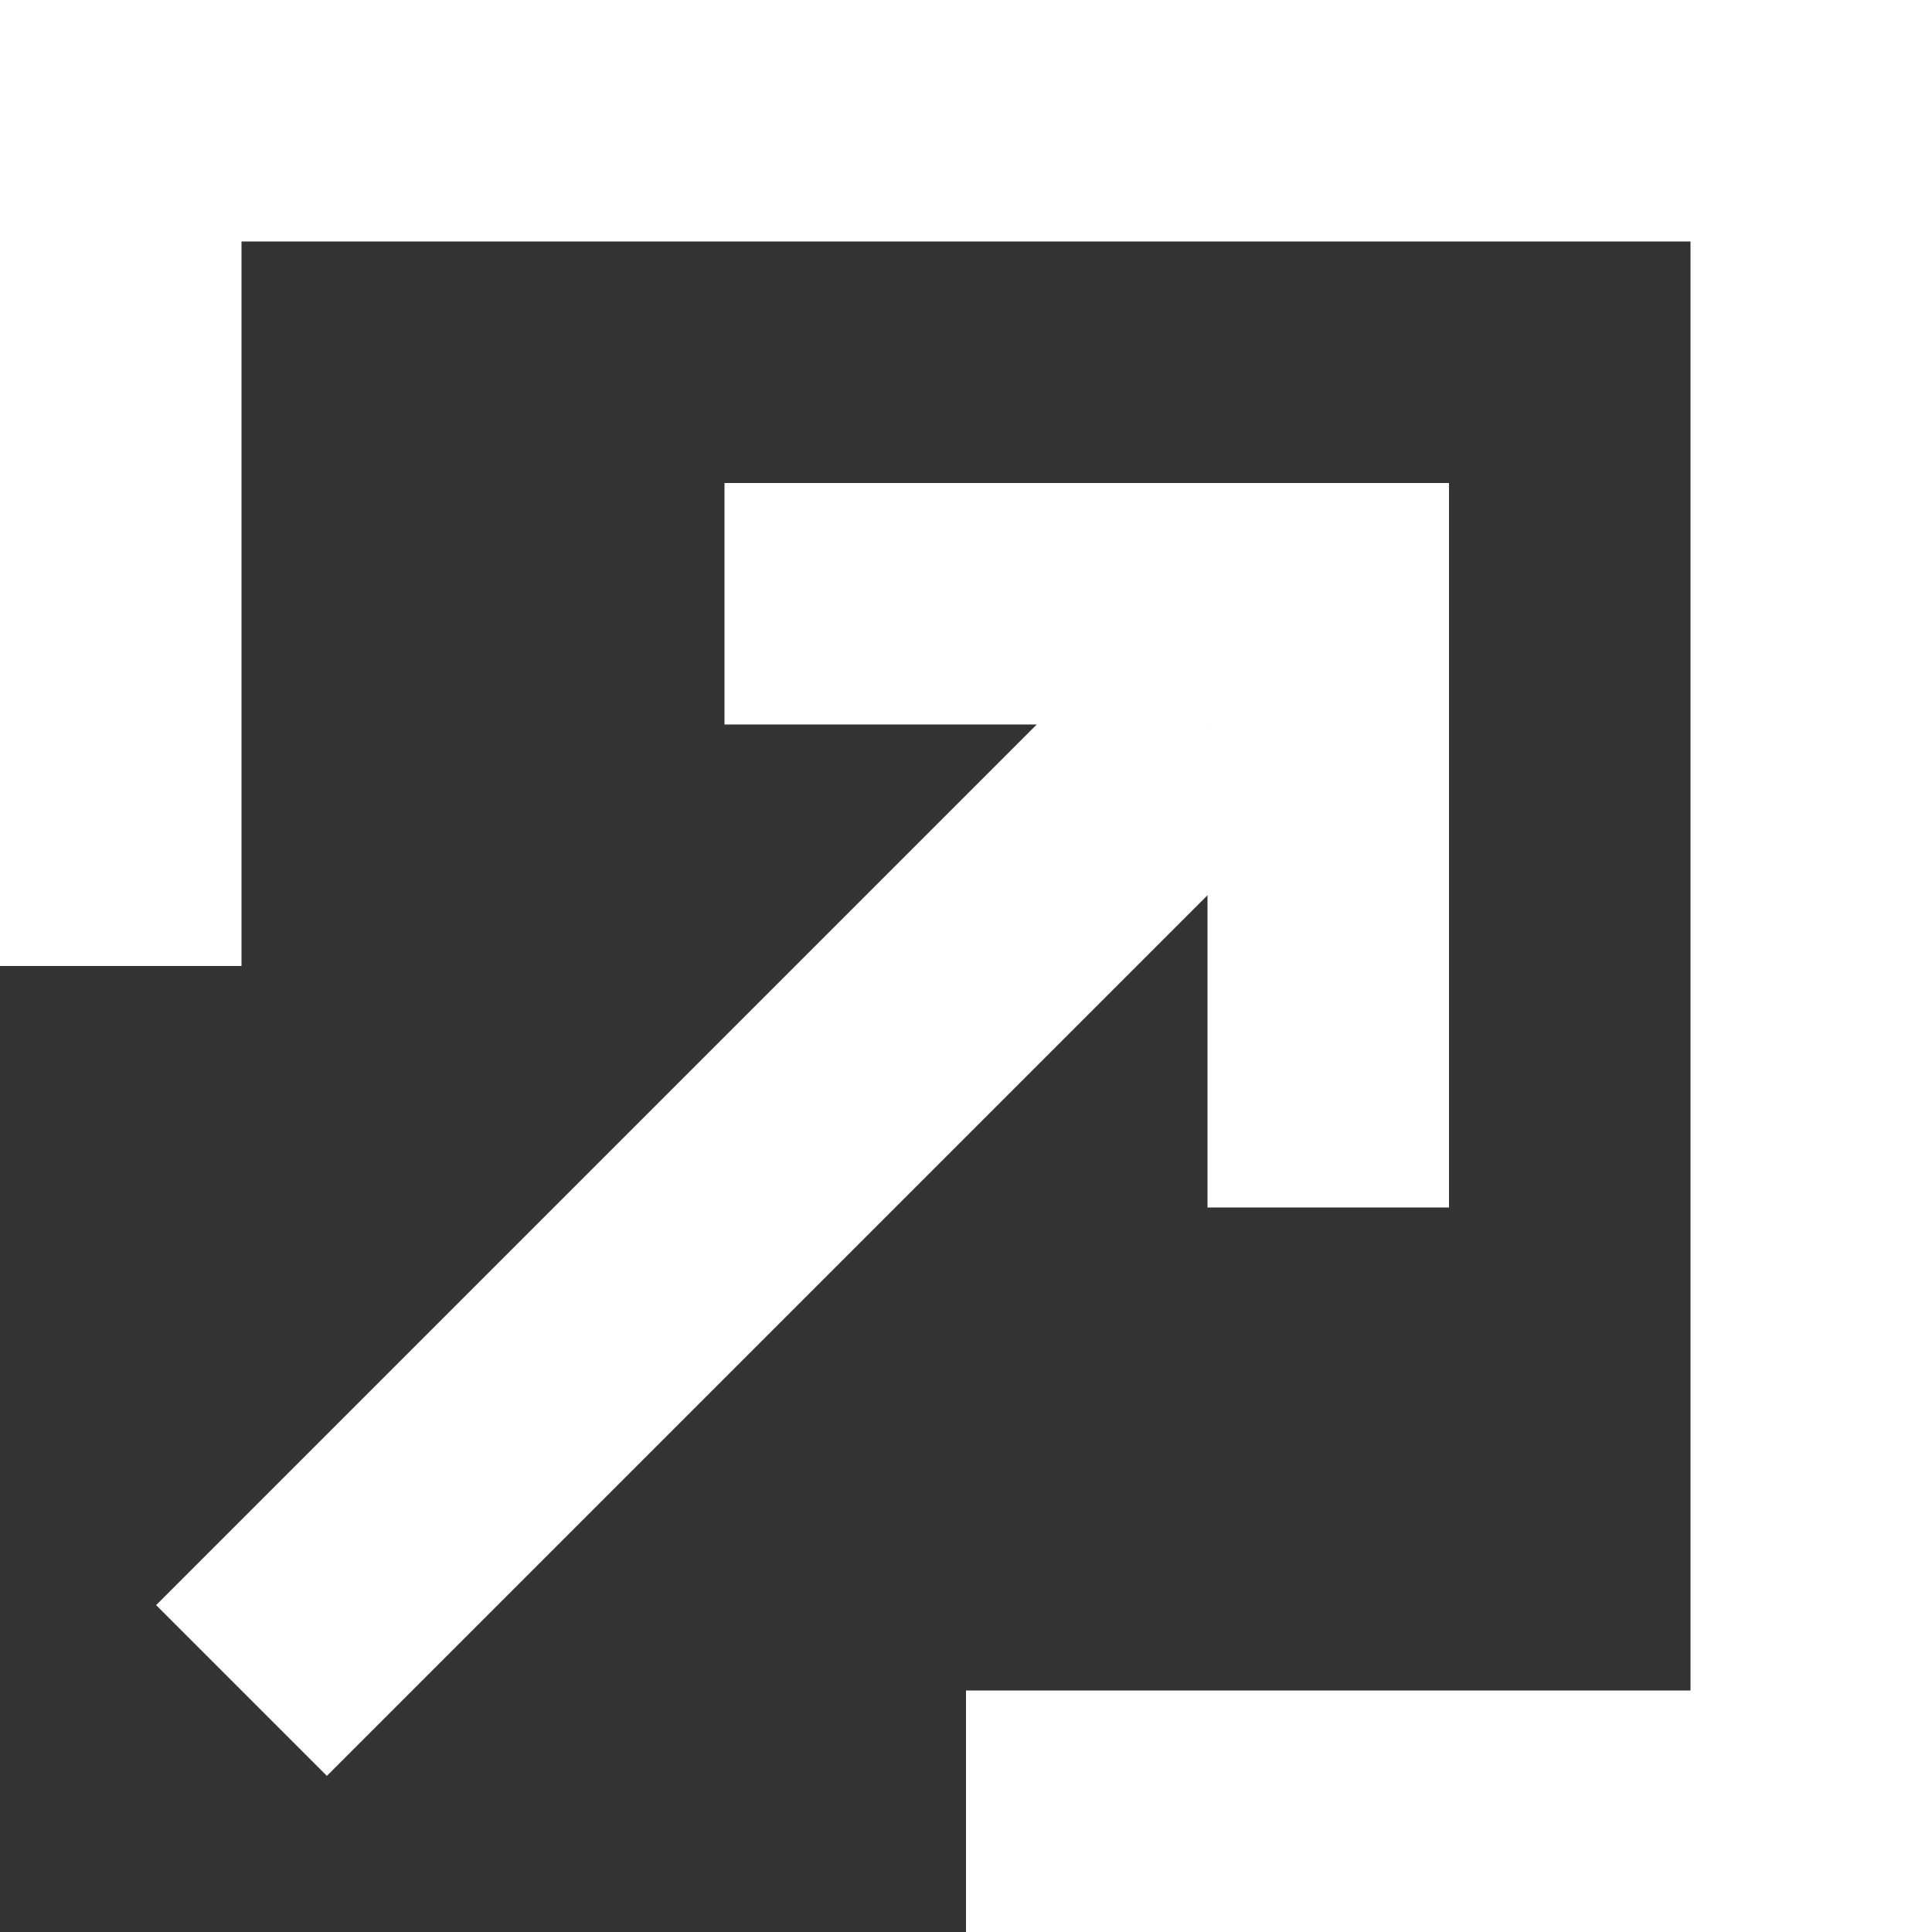 <svg xmlns="http://www.w3.org/2000/svg" width="8" height="8" viewBox="0 0 8 8"><rect x="0" y="0" width="8" height="8" fill="#333333" stroke="none"/><path d="M5 5V3H3V2h3v3z" fill="#fff"/><path fill="#fff" d="M0 0v4h1V1h6v6H4v1h4V0H0z"/><path fill="none" stroke="#fff" stroke-miterlimit="10" d="M5 3L1 7"/></svg>